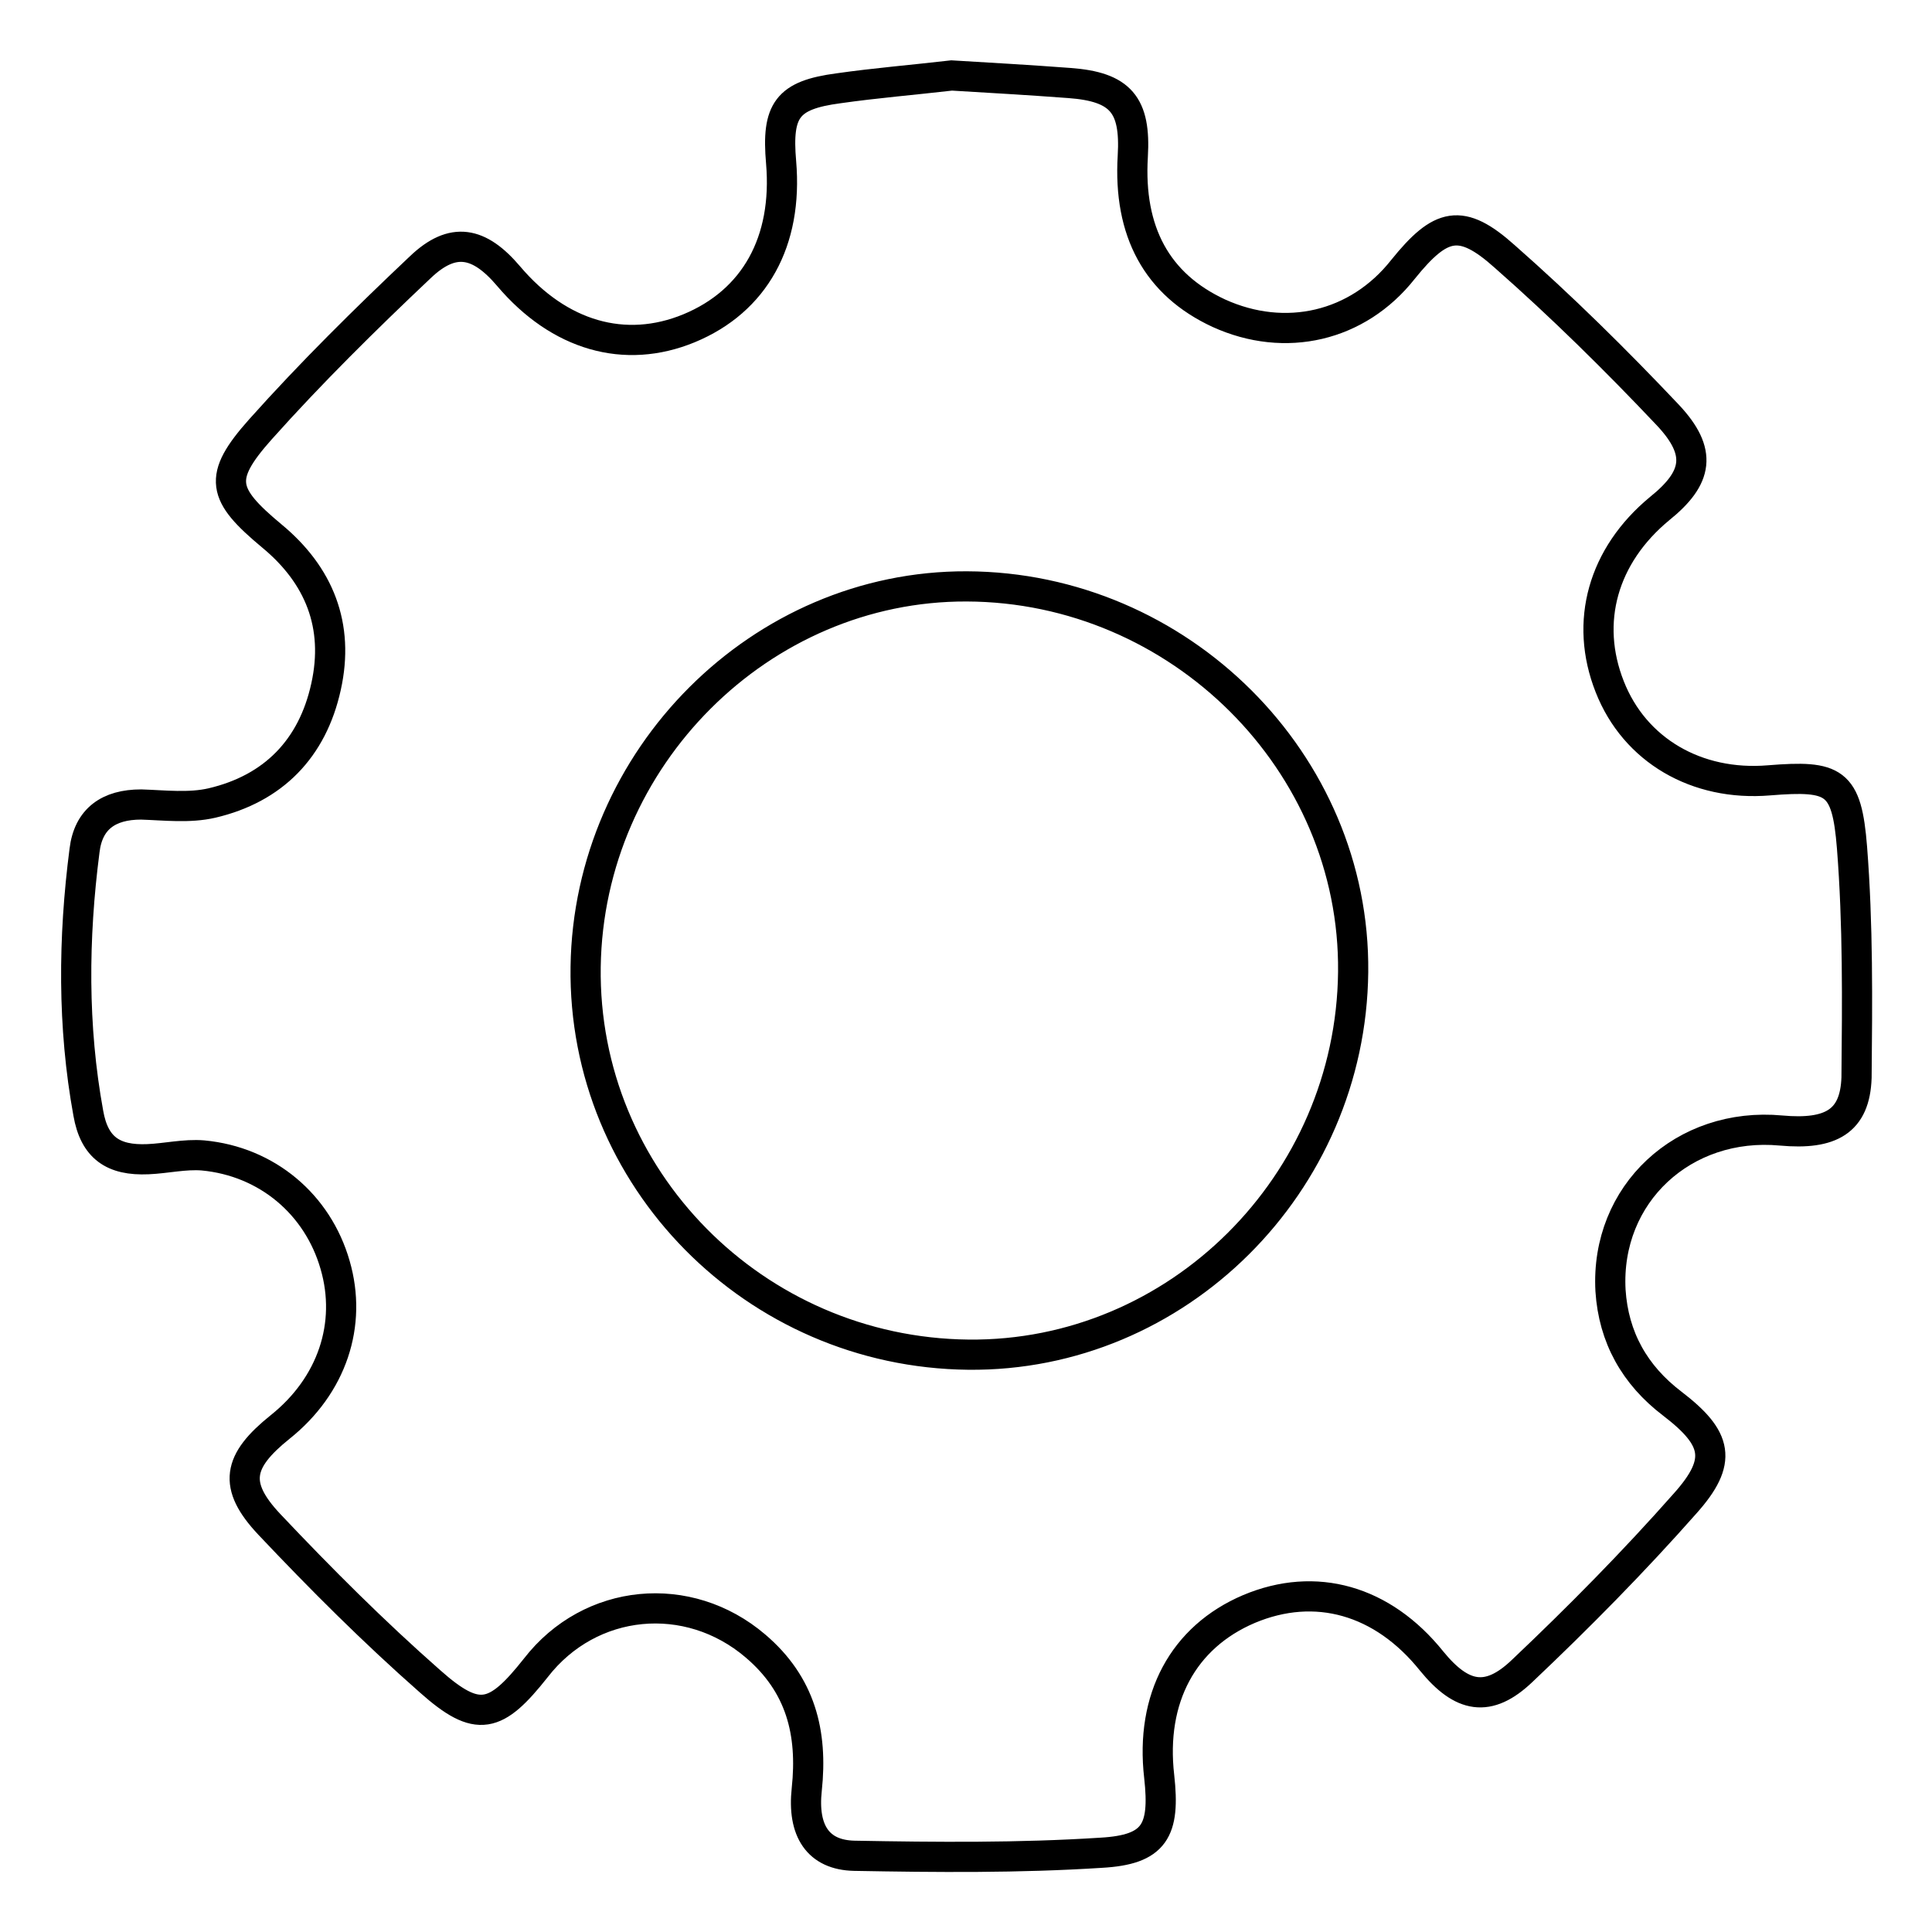<?xml version="1.0" encoding="utf-8"?>
<!-- Svg Vector Icons : http://www.onlinewebfonts.com/icon -->
<!DOCTYPE svg PUBLIC "-//W3C//DTD SVG 1.1//EN" "http://www.w3.org/Graphics/SVG/1.1/DTD/svg11.dtd">
<svg version="1.1" xmlns="http://www.w3.org/2000/svg" xmlns:xlink="http://www.w3.org/1999/xlink" x="0px" y="0px" viewBox="0 0 256 256" enable-background="new 0 0 256 256" xml:space="preserve">
<g> <path stroke-width="4" fill-opacity="0" stroke="#000000"  d="M245.4,112.3c-0.7-8.8-2.3-9.6-11-8.9c-9.6,0.8-17.8-4-21.1-12.4c-3.4-8.6-0.9-17.4,6.6-23.6 c5.1-4.1,5.7-7.5,1.1-12.4c-6.9-7.3-14.1-14.4-21.6-21c-5.8-5.2-8.5-4.5-13.5,1.7c-6,7.6-15.6,9.8-24.4,5.8 c-8.2-3.8-12-10.8-11.4-20.8c0.4-6.8-1.6-9.2-8.4-9.7c-5.3-0.4-10.6-0.7-15.6-1c-5.2,0.6-10.1,1-15,1.7c-6.8,0.9-8.2,2.9-7.6,9.8 c0.9,10.5-3.5,18.4-12.2,22c-8.5,3.5-17.2,1-23.9-6.9c-3.9-4.6-7.4-5.3-11.7-1.2c-7.3,6.9-14.5,14-21.2,21.5 c-5.7,6.4-5.1,8.6,1.5,14.1c6.3,5.2,9,11.9,7.2,20c-1.8,8.2-7,13.5-15.1,15.4c-3,0.7-6.3,0.3-9.4,0.2c-4.3,0-7,1.9-7.5,6.1 c-1.5,11.6-1.6,23.3,0.5,34.8c0.8,4.6,3.3,6.3,7.9,6.1c2.4-0.1,4.9-0.7,7.3-0.5c8.5,0.8,15.2,6.5,17.5,14.5 c2.3,7.9-0.4,16-7.3,21.5c-5.6,4.5-6.3,7.7-1.4,12.9c6.8,7.2,13.8,14.2,21.3,20.8c6.3,5.6,8.7,4.9,14-1.8 c7.2-9.3,20.2-10.5,29.1-2.9c6,5.1,7.6,11.5,6.8,19c-0.6,5.5,1.5,8.7,6.3,8.8c10.9,0.2,21.8,0.3,32.7-0.4c7.1-0.4,8.5-2.9,7.7-10.1 c-1.2-10.4,3.2-18.5,11.9-22.2c8.8-3.7,17.7-1.2,24.2,6.9c4,4.9,7.5,5.6,12,1.3c7.5-7.1,14.8-14.5,21.6-22.2 c5-5.6,4.3-8.6-1.7-13.2c-5-3.8-7.8-8.8-8.2-15c-0.7-12.8,9.7-22.4,22.6-21.2c6.6,0.6,9.8-1.2,10-7 C246.1,132.7,246.2,122.5,245.4,112.3z M128.3,179.5c-28.3-0.3-51.1-23.4-50.7-51.4c0.4-27.7,23.2-50.5,50.5-50.4 c28.2,0.1,51.5,23.3,51.2,51.1C179,156.9,156,179.8,128.3,179.5z"/></g>
</svg>